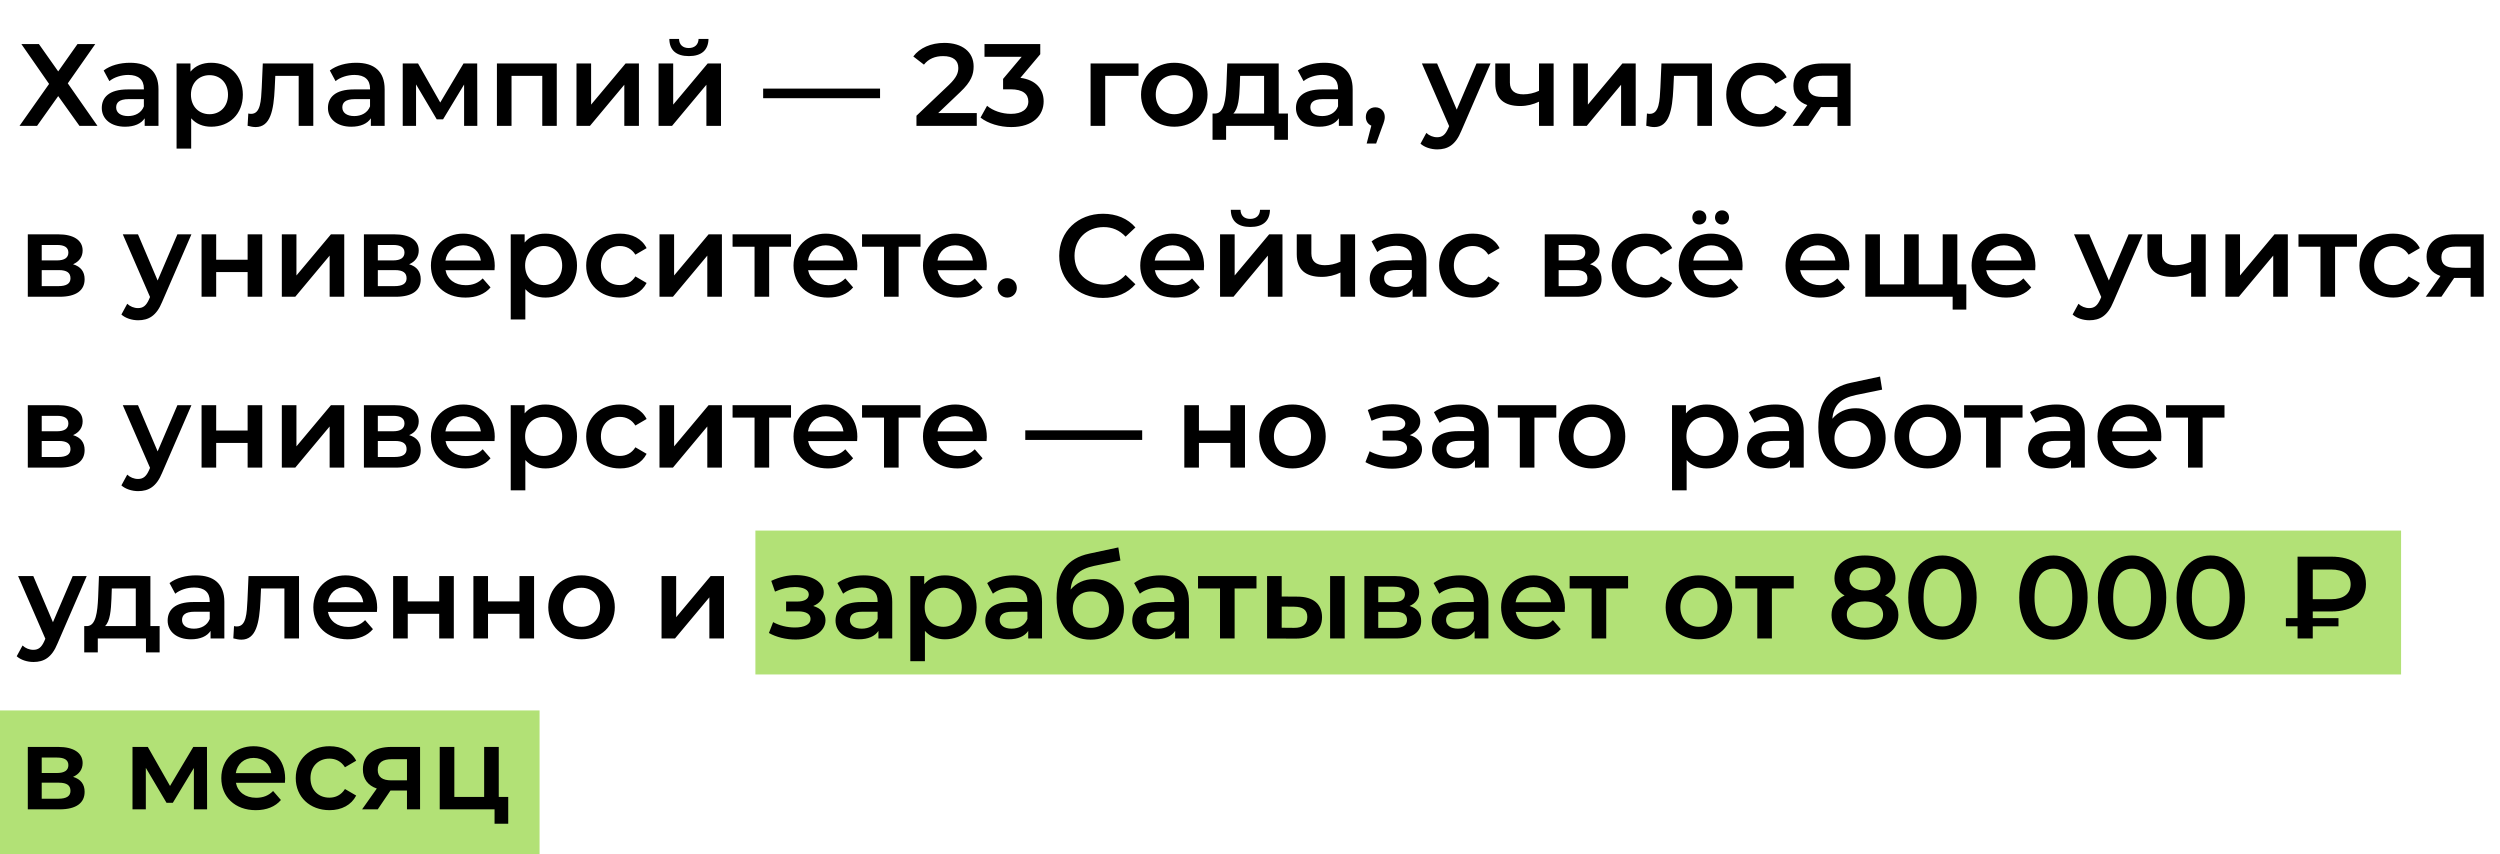<?xml version="1.0" encoding="UTF-8"?> <svg xmlns="http://www.w3.org/2000/svg" width="278" height="95" viewBox="0 0 278 95" fill="none"> <rect x="84" y="59" width="183" height="16" fill="#B2E176"></rect> <rect y="79" width="60" height="16" fill="#B2E176"></rect> <path d="M2.377 4.9L5.458 9.333L2.169 14H4.119L6.472 10.685L8.838 14H10.84L7.538 9.268L10.593 4.9H8.617L6.472 7.942L4.327 4.9H2.377ZM14.464 6.98C13.346 6.98 12.267 7.266 11.526 7.838L12.163 9.021C12.683 8.592 13.489 8.332 14.269 8.332C15.426 8.332 15.998 8.891 15.998 9.84V9.944H14.204C12.098 9.944 11.318 10.854 11.318 12.011C11.318 13.22 12.319 14.091 13.905 14.091C14.945 14.091 15.699 13.753 16.089 13.155V14H17.623V9.931C17.623 7.929 16.466 6.98 14.464 6.98ZM14.243 12.908C13.411 12.908 12.917 12.531 12.917 11.946C12.917 11.439 13.216 11.023 14.321 11.023H15.998V11.829C15.725 12.544 15.036 12.908 14.243 12.908ZM23.482 6.98C22.533 6.98 21.727 7.305 21.181 7.968V7.058H19.634V16.522H21.259V13.155C21.818 13.792 22.598 14.091 23.482 14.091C25.51 14.091 27.005 12.687 27.005 10.529C27.005 8.384 25.51 6.98 23.482 6.98ZM23.3 12.7C22.13 12.7 21.233 11.855 21.233 10.529C21.233 9.203 22.13 8.358 23.3 8.358C24.47 8.358 25.354 9.203 25.354 10.529C25.354 11.855 24.47 12.7 23.3 12.7ZM29.222 7.058L29.105 9.736C29.027 11.179 28.988 12.661 27.922 12.661C27.831 12.661 27.727 12.648 27.61 12.622L27.532 13.987C27.87 14.078 28.169 14.13 28.429 14.13C30.067 14.13 30.431 12.284 30.548 9.814L30.613 8.436H33.213V14H34.838V7.058H29.222ZM39.614 6.98C38.496 6.98 37.417 7.266 36.676 7.838L37.313 9.021C37.833 8.592 38.639 8.332 39.419 8.332C40.576 8.332 41.148 8.891 41.148 9.84V9.944H39.354C37.248 9.944 36.468 10.854 36.468 12.011C36.468 13.22 37.469 14.091 39.055 14.091C40.095 14.091 40.849 13.753 41.239 13.155V14H42.773V9.931C42.773 7.929 41.616 6.98 39.614 6.98ZM39.393 12.908C38.561 12.908 38.067 12.531 38.067 11.946C38.067 11.439 38.366 11.023 39.471 11.023H41.148V11.829C40.875 12.544 40.186 12.908 39.393 12.908ZM53.077 14L53.064 7.058H51.543L48.956 11.4L46.486 7.058H44.783V14H46.265V9.385L48.566 13.272H49.268L51.608 9.398V14H53.077ZM55.257 7.058V14H56.882V8.436H60.301V14H61.913V7.058H55.257ZM64.106 14H65.601L69.423 9.424V14H71.048V7.058H69.566L65.731 11.634V7.058H64.106V14ZM76.601 6.239C77.992 6.239 78.759 5.589 78.785 4.328H77.68C77.667 4.952 77.251 5.342 76.588 5.342C75.912 5.342 75.522 4.952 75.509 4.328H74.43C74.443 5.589 75.21 6.239 76.601 6.239ZM73.234 14H74.729L78.551 9.424V14H80.176V7.058H78.694L74.859 11.634V7.058H73.234V14ZM84.862 10.919H97.862V9.853H84.862V10.919ZM104.328 12.57L106.759 10.256C108.02 9.073 108.267 8.267 108.267 7.383C108.267 5.771 106.993 4.77 105.017 4.77C103.522 4.77 102.261 5.329 101.559 6.278L102.742 7.188C103.249 6.538 103.99 6.239 104.874 6.239C105.992 6.239 106.564 6.72 106.564 7.552C106.564 8.059 106.408 8.592 105.524 9.437L101.91 12.869V14H108.618V12.57H104.328ZM113.467 8.657L115.677 6.031V4.9H109.476V6.317H113.61L111.543 8.774V9.931H112.375C113.753 9.931 114.351 10.464 114.351 11.283C114.351 12.128 113.636 12.661 112.427 12.661C111.4 12.661 110.412 12.31 109.762 11.764L109.034 13.077C109.879 13.74 111.166 14.13 112.453 14.13C114.897 14.13 116.054 12.804 116.054 11.27C116.054 9.905 115.183 8.878 113.467 8.657ZM126.603 7.058H121.273V14H122.898V8.436H126.603V7.058ZM130.575 14.091C132.733 14.091 134.28 12.609 134.28 10.529C134.28 8.449 132.733 6.98 130.575 6.98C128.443 6.98 126.883 8.449 126.883 10.529C126.883 12.609 128.443 14.091 130.575 14.091ZM130.575 12.7C129.405 12.7 128.521 11.855 128.521 10.529C128.521 9.203 129.405 8.358 130.575 8.358C131.758 8.358 132.642 9.203 132.642 10.529C132.642 11.855 131.758 12.7 130.575 12.7ZM142.192 12.622V7.058H136.472L136.381 9.437C136.303 11.062 136.134 12.583 135.159 12.622H134.834V15.547H136.342V14H141.698V15.547H143.219V12.622H142.192ZM137.863 9.554L137.902 8.436H140.567V12.622H137.148C137.707 12.089 137.811 10.854 137.863 9.554ZM147.257 6.98C146.139 6.98 145.06 7.266 144.319 7.838L144.956 9.021C145.476 8.592 146.282 8.332 147.062 8.332C148.219 8.332 148.791 8.891 148.791 9.84V9.944H146.997C144.891 9.944 144.111 10.854 144.111 12.011C144.111 13.22 145.112 14.091 146.698 14.091C147.738 14.091 148.492 13.753 148.882 13.155V14H150.416V9.931C150.416 7.929 149.259 6.98 147.257 6.98ZM147.036 12.908C146.204 12.908 145.71 12.531 145.71 11.946C145.71 11.439 146.009 11.023 147.114 11.023H148.791V11.829C148.518 12.544 147.829 12.908 147.036 12.908ZM152.934 11.933C152.336 11.933 151.881 12.362 151.881 13.012C151.881 13.48 152.128 13.818 152.492 13.974L151.972 15.963H153.025L153.688 14.13C153.922 13.532 153.987 13.298 153.987 13.012C153.987 12.375 153.545 11.933 152.934 11.933ZM164.186 7.058L161.989 12.193L159.805 7.058H158.115L161.144 14.026L161.027 14.299C160.715 14.988 160.377 15.261 159.805 15.261C159.363 15.261 158.921 15.079 158.609 14.78L157.959 15.976C158.401 16.379 159.129 16.613 159.818 16.613C160.975 16.613 161.859 16.132 162.496 14.559L165.746 7.058H164.186ZM171.138 7.058V10.1C170.579 10.36 169.968 10.49 169.396 10.49C168.46 10.49 167.901 10.087 167.901 9.177V7.058H166.276V9.281C166.276 11.01 167.29 11.79 169.045 11.79C169.812 11.79 170.514 11.608 171.138 11.309V14H172.763V7.058H171.138ZM174.948 14H176.443L180.265 9.424V14H181.89V7.058H180.408L176.573 11.634V7.058H174.948V14ZM184.752 7.058L184.635 9.736C184.557 11.179 184.518 12.661 183.452 12.661C183.361 12.661 183.257 12.648 183.14 12.622L183.062 13.987C183.4 14.078 183.699 14.13 183.959 14.13C185.597 14.13 185.961 12.284 186.078 9.814L186.143 8.436H188.743V14H190.368V7.058H184.752ZM195.716 14.091C197.068 14.091 198.147 13.506 198.68 12.466L197.432 11.738C197.016 12.401 196.392 12.7 195.703 12.7C194.507 12.7 193.597 11.881 193.597 10.529C193.597 9.19 194.507 8.358 195.703 8.358C196.392 8.358 197.016 8.657 197.432 9.32L198.68 8.592C198.147 7.539 197.068 6.98 195.716 6.98C193.519 6.98 191.959 8.449 191.959 10.529C191.959 12.609 193.519 14.091 195.716 14.091ZM202.598 7.058C200.661 7.058 199.426 7.929 199.426 9.554C199.426 10.62 199.985 11.348 200.973 11.686L199.335 14H201.077L202.494 11.907H204.327V14H205.783V7.058H202.598ZM202.65 8.423H204.327V10.776H202.598C201.597 10.776 201.077 10.412 201.077 9.606C201.077 8.774 201.649 8.423 202.65 8.423ZM8.123 29.386C8.786 29.1 9.189 28.567 9.189 27.852C9.189 26.708 8.175 26.058 6.485 26.058H3.092V33H6.628C8.5 33 9.41 32.272 9.41 31.05C9.41 30.205 8.981 29.646 8.123 29.386ZM4.639 27.241H6.342C7.174 27.241 7.603 27.514 7.603 28.086C7.603 28.658 7.174 28.957 6.342 28.957H4.639V27.241ZM6.498 31.817H4.639V30.036H6.55C7.434 30.036 7.837 30.335 7.837 30.946C7.837 31.544 7.369 31.817 6.498 31.817ZM19.726 26.058L17.529 31.193L15.345 26.058H13.655L16.684 33.026L16.567 33.299C16.255 33.988 15.917 34.261 15.345 34.261C14.903 34.261 14.461 34.079 14.149 33.78L13.499 34.976C13.941 35.379 14.669 35.613 15.358 35.613C16.515 35.613 17.399 35.132 18.036 33.559L21.286 26.058H19.726ZM22.414 33H24.039V30.257H27.536V33H29.161V26.058H27.536V28.879H24.039V26.058H22.414V33ZM31.339 33H32.834L36.656 28.424V33H38.281V26.058H36.799L32.964 30.634V26.058H31.339V33ZM45.498 29.386C46.161 29.1 46.564 28.567 46.564 27.852C46.564 26.708 45.55 26.058 43.86 26.058H40.467V33H44.003C45.875 33 46.785 32.272 46.785 31.05C46.785 30.205 46.356 29.646 45.498 29.386ZM42.014 27.241H43.717C44.549 27.241 44.978 27.514 44.978 28.086C44.978 28.658 44.549 28.957 43.717 28.957H42.014V27.241ZM43.873 31.817H42.014V30.036H43.925C44.809 30.036 45.212 30.335 45.212 30.946C45.212 31.544 44.744 31.817 43.873 31.817ZM55.016 29.568C55.016 27.397 53.534 25.98 51.506 25.98C49.439 25.98 47.918 27.462 47.918 29.529C47.918 31.596 49.426 33.091 51.753 33.091C52.949 33.091 53.924 32.701 54.548 31.96L53.677 30.959C53.183 31.466 52.572 31.713 51.792 31.713C50.583 31.713 49.738 31.063 49.543 30.049H54.99C55.003 29.893 55.016 29.698 55.016 29.568ZM51.506 27.28C52.572 27.28 53.339 27.969 53.469 28.97H49.53C49.686 27.956 50.453 27.28 51.506 27.28ZM60.641 25.98C59.692 25.98 58.886 26.305 58.34 26.968V26.058H56.793V35.522H58.418V32.155C58.977 32.792 59.757 33.091 60.641 33.091C62.669 33.091 64.164 31.687 64.164 29.529C64.164 27.384 62.669 25.98 60.641 25.98ZM60.459 31.7C59.289 31.7 58.392 30.855 58.392 29.529C58.392 28.203 59.289 27.358 60.459 27.358C61.629 27.358 62.513 28.203 62.513 29.529C62.513 30.855 61.629 31.7 60.459 31.7ZM68.941 33.091C70.293 33.091 71.371 32.506 71.904 31.466L70.656 30.738C70.24 31.401 69.617 31.7 68.927 31.7C67.731 31.7 66.822 30.881 66.822 29.529C66.822 28.19 67.731 27.358 68.927 27.358C69.617 27.358 70.24 27.657 70.656 28.32L71.904 27.592C71.371 26.539 70.293 25.98 68.941 25.98C66.743 25.98 65.183 27.449 65.183 29.529C65.183 31.609 66.743 33.091 68.941 33.091ZM73.335 33H74.83L78.652 28.424V33H80.277V26.058H78.795L74.96 30.634V26.058H73.335V33ZM87.962 26.058H81.462V27.436H83.906V33H85.531V27.436H87.962V26.058ZM95.336 29.568C95.336 27.397 93.854 25.98 91.826 25.98C89.759 25.98 88.238 27.462 88.238 29.529C88.238 31.596 89.746 33.091 92.073 33.091C93.269 33.091 94.244 32.701 94.868 31.96L93.997 30.959C93.503 31.466 92.892 31.713 92.112 31.713C90.903 31.713 90.058 31.063 89.863 30.049H95.31C95.323 29.893 95.336 29.698 95.336 29.568ZM91.826 27.28C92.892 27.28 93.659 27.969 93.789 28.97H89.85C90.006 27.956 90.773 27.28 91.826 27.28ZM102.359 26.058H95.859V27.436H98.303V33H99.928V27.436H102.359V26.058ZM109.733 29.568C109.733 27.397 108.251 25.98 106.223 25.98C104.156 25.98 102.635 27.462 102.635 29.529C102.635 31.596 104.143 33.091 106.47 33.091C107.666 33.091 108.641 32.701 109.265 31.96L108.394 30.959C107.9 31.466 107.289 31.713 106.509 31.713C105.3 31.713 104.455 31.063 104.26 30.049H109.707C109.72 29.893 109.733 29.698 109.733 29.568ZM106.223 27.28C107.289 27.28 108.056 27.969 108.186 28.97H104.247C104.403 27.956 105.17 27.28 106.223 27.28ZM112.004 33.091C112.589 33.091 113.07 32.636 113.07 32.012C113.07 31.362 112.589 30.933 112.004 30.933C111.419 30.933 110.938 31.362 110.938 32.012C110.938 32.636 111.419 33.091 112.004 33.091ZM122.645 33.13C124.14 33.13 125.414 32.597 126.259 31.609L125.167 30.569C124.504 31.297 123.685 31.648 122.736 31.648C120.851 31.648 119.486 30.322 119.486 28.45C119.486 26.578 120.851 25.252 122.736 25.252C123.685 25.252 124.504 25.603 125.167 26.318L126.259 25.291C125.414 24.303 124.14 23.77 122.658 23.77C119.863 23.77 117.783 25.733 117.783 28.45C117.783 31.167 119.863 33.13 122.645 33.13ZM133.892 29.568C133.892 27.397 132.41 25.98 130.382 25.98C128.315 25.98 126.794 27.462 126.794 29.529C126.794 31.596 128.302 33.091 130.629 33.091C131.825 33.091 132.8 32.701 133.424 31.96L132.553 30.959C132.059 31.466 131.448 31.713 130.668 31.713C129.459 31.713 128.614 31.063 128.419 30.049H133.866C133.879 29.893 133.892 29.698 133.892 29.568ZM130.382 27.28C131.448 27.28 132.215 27.969 132.345 28.97H128.406C128.562 27.956 129.329 27.28 130.382 27.28ZM139.036 25.239C140.427 25.239 141.194 24.589 141.22 23.328H140.115C140.102 23.952 139.686 24.342 139.023 24.342C138.347 24.342 137.957 23.952 137.944 23.328H136.865C136.878 24.589 137.645 25.239 139.036 25.239ZM135.669 33H137.164L140.986 28.424V33H142.611V26.058H141.129L137.294 30.634V26.058H135.669V33ZM149.061 26.058V29.1C148.502 29.36 147.891 29.49 147.319 29.49C146.383 29.49 145.824 29.087 145.824 28.177V26.058H144.199V28.281C144.199 30.01 145.213 30.79 146.968 30.79C147.735 30.79 148.437 30.608 149.061 30.309V33H150.686V26.058H149.061ZM155.458 25.98C154.34 25.98 153.261 26.266 152.52 26.838L153.157 28.021C153.677 27.592 154.483 27.332 155.263 27.332C156.42 27.332 156.992 27.891 156.992 28.84V28.944H155.198C153.092 28.944 152.312 29.854 152.312 31.011C152.312 32.22 153.313 33.091 154.899 33.091C155.939 33.091 156.693 32.753 157.083 32.155V33H158.617V28.931C158.617 26.929 157.46 25.98 155.458 25.98ZM155.237 31.908C154.405 31.908 153.911 31.531 153.911 30.946C153.911 30.439 154.21 30.023 155.315 30.023H156.992V30.829C156.719 31.544 156.03 31.908 155.237 31.908ZM163.787 33.091C165.139 33.091 166.218 32.506 166.751 31.466L165.503 30.738C165.087 31.401 164.463 31.7 163.774 31.7C162.578 31.7 161.668 30.881 161.668 29.529C161.668 28.19 162.578 27.358 163.774 27.358C164.463 27.358 165.087 27.657 165.503 28.32L166.751 27.592C166.218 26.539 165.139 25.98 163.787 25.98C161.59 25.98 160.03 27.449 160.03 29.529C160.03 31.609 161.59 33.091 163.787 33.091ZM176.806 29.386C177.469 29.1 177.872 28.567 177.872 27.852C177.872 26.708 176.858 26.058 175.168 26.058H171.775V33H175.311C177.183 33 178.093 32.272 178.093 31.05C178.093 30.205 177.664 29.646 176.806 29.386ZM173.322 27.241H175.025C175.857 27.241 176.286 27.514 176.286 28.086C176.286 28.658 175.857 28.957 175.025 28.957H173.322V27.241ZM175.181 31.817H173.322V30.036H175.233C176.117 30.036 176.52 30.335 176.52 30.946C176.52 31.544 176.052 31.817 175.181 31.817ZM182.982 33.091C184.334 33.091 185.413 32.506 185.946 31.466L184.698 30.738C184.282 31.401 183.658 31.7 182.969 31.7C181.773 31.7 180.863 30.881 180.863 29.529C180.863 28.19 181.773 27.358 182.969 27.358C183.658 27.358 184.282 27.657 184.698 28.32L185.946 27.592C185.413 26.539 184.334 25.98 182.982 25.98C180.785 25.98 179.225 27.449 179.225 29.529C179.225 31.609 180.785 33.091 182.982 33.091ZM188.966 24.966C189.408 24.966 189.746 24.641 189.746 24.186C189.746 23.718 189.408 23.393 188.966 23.393C188.524 23.393 188.186 23.718 188.186 24.186C188.186 24.641 188.524 24.966 188.966 24.966ZM191.488 24.966C191.93 24.966 192.268 24.641 192.268 24.186C192.268 23.718 191.93 23.393 191.488 23.393C191.046 23.393 190.708 23.718 190.708 24.186C190.708 24.641 191.046 24.966 191.488 24.966ZM193.776 29.568C193.776 27.397 192.294 25.98 190.266 25.98C188.199 25.98 186.678 27.462 186.678 29.529C186.678 31.596 188.186 33.091 190.513 33.091C191.709 33.091 192.684 32.701 193.308 31.96L192.437 30.959C191.943 31.466 191.332 31.713 190.552 31.713C189.343 31.713 188.498 31.063 188.303 30.049H193.75C193.763 29.893 193.776 29.698 193.776 29.568ZM190.266 27.28C191.332 27.28 192.099 27.969 192.229 28.97H188.29C188.446 27.956 189.213 27.28 190.266 27.28ZM205.646 29.568C205.646 27.397 204.164 25.98 202.136 25.98C200.069 25.98 198.548 27.462 198.548 29.529C198.548 31.596 200.056 33.091 202.383 33.091C203.579 33.091 204.554 32.701 205.178 31.96L204.307 30.959C203.813 31.466 203.202 31.713 202.422 31.713C201.213 31.713 200.368 31.063 200.173 30.049H205.62C205.633 29.893 205.646 29.698 205.646 29.568ZM202.136 27.28C203.202 27.28 203.969 27.969 204.099 28.97H200.16C200.316 27.956 201.083 27.28 202.136 27.28ZM217.654 31.622V26.058H216.029V31.622H213.364V26.058H211.739V31.622H209.048V26.058H207.423V33H217.134V34.43H218.655V31.622H217.654ZM226.339 29.568C226.339 27.397 224.857 25.98 222.829 25.98C220.762 25.98 219.241 27.462 219.241 29.529C219.241 31.596 220.749 33.091 223.076 33.091C224.272 33.091 225.247 32.701 225.871 31.96L225 30.959C224.506 31.466 223.895 31.713 223.115 31.713C221.906 31.713 221.061 31.063 220.866 30.049H226.313C226.326 29.893 226.339 29.698 226.339 29.568ZM222.829 27.28C223.895 27.28 224.662 27.969 224.792 28.97H220.853C221.009 27.956 221.776 27.28 222.829 27.28ZM236.701 26.058L234.504 31.193L232.32 26.058H230.63L233.659 33.026L233.542 33.299C233.23 33.988 232.892 34.261 232.32 34.261C231.878 34.261 231.436 34.079 231.124 33.78L230.474 34.976C230.916 35.379 231.644 35.613 232.333 35.613C233.49 35.613 234.374 35.132 235.011 33.559L238.261 26.058H236.701ZM243.654 26.058V29.1C243.095 29.36 242.484 29.49 241.912 29.49C240.976 29.49 240.417 29.087 240.417 28.177V26.058H238.792V28.281C238.792 30.01 239.806 30.79 241.561 30.79C242.328 30.79 243.03 30.608 243.654 30.309V33H245.279V26.058H243.654ZM247.464 33H248.959L252.781 28.424V33H254.406V26.058H252.924L249.089 30.634V26.058H247.464V33ZM262.091 26.058L255.591 26.058V27.436L258.035 27.436V33H259.66V27.436H262.091V26.058ZM266.124 33.091C267.476 33.091 268.555 32.506 269.088 31.466L267.84 30.738C267.424 31.401 266.8 31.7 266.111 31.7C264.915 31.7 264.005 30.881 264.005 29.529C264.005 28.19 264.915 27.358 266.111 27.358C266.8 27.358 267.424 27.657 267.84 28.32L269.088 27.592C268.555 26.539 267.476 25.98 266.124 25.98C263.927 25.98 262.367 27.449 262.367 29.529C262.367 31.609 263.927 33.091 266.124 33.091ZM273.006 26.058C271.069 26.058 269.834 26.929 269.834 28.554C269.834 29.62 270.393 30.348 271.381 30.686L269.743 33H271.485L272.902 30.907H274.735V33H276.191V26.058H273.006ZM273.058 27.423H274.735V29.776H273.006C272.005 29.776 271.485 29.412 271.485 28.606C271.485 27.774 272.057 27.423 273.058 27.423ZM8.123 48.386C8.786 48.1 9.189 47.567 9.189 46.852C9.189 45.708 8.175 45.058 6.485 45.058H3.092L3.092 52H6.628C8.5 52 9.41 51.272 9.41 50.05C9.41 49.205 8.981 48.646 8.123 48.386ZM4.639 46.241H6.342C7.174 46.241 7.603 46.514 7.603 47.086C7.603 47.658 7.174 47.957 6.342 47.957H4.639V46.241ZM6.498 50.817H4.639V49.036H6.55C7.434 49.036 7.837 49.335 7.837 49.946C7.837 50.544 7.369 50.817 6.498 50.817ZM19.726 45.058L17.529 50.193L15.345 45.058H13.655L16.684 52.026L16.567 52.299C16.255 52.988 15.917 53.261 15.345 53.261C14.903 53.261 14.461 53.079 14.149 52.78L13.499 53.976C13.941 54.379 14.669 54.613 15.358 54.613C16.515 54.613 17.399 54.132 18.036 52.559L21.286 45.058H19.726ZM22.414 52H24.039V49.257H27.536V52H29.161V45.058H27.536V47.879H24.039V45.058H22.414V52ZM31.339 52H32.834L36.656 47.424V52H38.281V45.058H36.799L32.964 49.634V45.058H31.339V52ZM45.498 48.386C46.161 48.1 46.564 47.567 46.564 46.852C46.564 45.708 45.55 45.058 43.86 45.058H40.467V52H44.003C45.875 52 46.785 51.272 46.785 50.05C46.785 49.205 46.356 48.646 45.498 48.386ZM42.014 46.241H43.717C44.549 46.241 44.978 46.514 44.978 47.086C44.978 47.658 44.549 47.957 43.717 47.957H42.014V46.241ZM43.873 50.817H42.014V49.036H43.925C44.809 49.036 45.212 49.335 45.212 49.946C45.212 50.544 44.744 50.817 43.873 50.817ZM55.016 48.568C55.016 46.397 53.534 44.98 51.506 44.98C49.439 44.98 47.918 46.462 47.918 48.529C47.918 50.596 49.426 52.091 51.753 52.091C52.949 52.091 53.924 51.701 54.548 50.96L53.677 49.959C53.183 50.466 52.572 50.713 51.792 50.713C50.583 50.713 49.738 50.063 49.543 49.049H54.99C55.003 48.893 55.016 48.698 55.016 48.568ZM51.506 46.28C52.572 46.28 53.339 46.969 53.469 47.97H49.53C49.686 46.956 50.453 46.28 51.506 46.28ZM60.641 44.98C59.692 44.98 58.886 45.305 58.34 45.968V45.058H56.793V54.522H58.418V51.155C58.977 51.792 59.757 52.091 60.641 52.091C62.669 52.091 64.164 50.687 64.164 48.529C64.164 46.384 62.669 44.98 60.641 44.98ZM60.459 50.7C59.289 50.7 58.392 49.855 58.392 48.529C58.392 47.203 59.289 46.358 60.459 46.358C61.629 46.358 62.513 47.203 62.513 48.529C62.513 49.855 61.629 50.7 60.459 50.7ZM68.941 52.091C70.293 52.091 71.371 51.506 71.904 50.466L70.656 49.738C70.24 50.401 69.617 50.7 68.927 50.7C67.731 50.7 66.822 49.881 66.822 48.529C66.822 47.19 67.731 46.358 68.927 46.358C69.617 46.358 70.24 46.657 70.656 47.32L71.904 46.592C71.371 45.539 70.293 44.98 68.941 44.98C66.743 44.98 65.183 46.449 65.183 48.529C65.183 50.609 66.743 52.091 68.941 52.091ZM73.335 52H74.83L78.652 47.424V52H80.277V45.058H78.795L74.96 49.634V45.058H73.335V52ZM87.962 45.058H81.462V46.436H83.906V52H85.531V46.436H87.962V45.058ZM95.336 48.568C95.336 46.397 93.854 44.98 91.826 44.98C89.759 44.98 88.238 46.462 88.238 48.529C88.238 50.596 89.746 52.091 92.073 52.091C93.269 52.091 94.244 51.701 94.868 50.96L93.997 49.959C93.503 50.466 92.892 50.713 92.112 50.713C90.903 50.713 90.058 50.063 89.863 49.049H95.31C95.323 48.893 95.336 48.698 95.336 48.568ZM91.826 46.28C92.892 46.28 93.659 46.969 93.789 47.97H89.85C90.006 46.956 90.773 46.28 91.826 46.28ZM102.359 45.058H95.859V46.436H98.303V52H99.928V46.436H102.359V45.058ZM109.733 48.568C109.733 46.397 108.251 44.98 106.223 44.98C104.156 44.98 102.635 46.462 102.635 48.529C102.635 50.596 104.143 52.091 106.47 52.091C107.666 52.091 108.641 51.701 109.265 50.96L108.394 49.959C107.9 50.466 107.289 50.713 106.509 50.713C105.3 50.713 104.455 50.063 104.26 49.049H109.707C109.72 48.893 109.733 48.698 109.733 48.568ZM106.223 46.28C107.289 46.28 108.056 46.969 108.186 47.97H104.247C104.403 46.956 105.17 46.28 106.223 46.28ZM114.011 48.919H127.011V47.853H114.011V48.919ZM131.696 52H133.321V49.257H136.818V52H138.443V45.058H136.818V47.879H133.321V45.058H131.696V52ZM143.714 52.091C145.872 52.091 147.419 50.609 147.419 48.529C147.419 46.449 145.872 44.98 143.714 44.98C141.582 44.98 140.022 46.449 140.022 48.529C140.022 50.609 141.582 52.091 143.714 52.091ZM143.714 50.7C142.544 50.7 141.66 49.855 141.66 48.529C141.66 47.203 142.544 46.358 143.714 46.358C144.897 46.358 145.781 47.203 145.781 48.529C145.781 49.855 144.897 50.7 143.714 50.7ZM156.764 48.386C157.479 48.1 157.934 47.541 157.934 46.865C157.934 45.721 156.634 44.954 154.853 44.954C153.943 44.954 153.046 45.149 152.097 45.591L152.513 46.787C153.28 46.449 154.008 46.28 154.71 46.28C155.685 46.28 156.27 46.592 156.27 47.099C156.27 47.606 155.789 47.892 154.97 47.892H153.748V48.984H155.1C155.971 48.984 156.465 49.283 156.465 49.829C156.465 50.427 155.802 50.778 154.723 50.778C153.865 50.778 152.981 50.557 152.305 50.18L151.837 51.389C152.669 51.857 153.735 52.117 154.801 52.117C156.738 52.117 158.129 51.246 158.129 49.959C158.129 49.192 157.622 48.633 156.764 48.386ZM162.39 44.98C161.272 44.98 160.193 45.266 159.452 45.838L160.089 47.021C160.609 46.592 161.415 46.332 162.195 46.332C163.352 46.332 163.924 46.891 163.924 47.84V47.944H162.13C160.024 47.944 159.244 48.854 159.244 50.011C159.244 51.22 160.245 52.091 161.831 52.091C162.871 52.091 163.625 51.753 164.015 51.155V52H165.549V47.931C165.549 45.929 164.392 44.98 162.39 44.98ZM162.169 50.908C161.337 50.908 160.843 50.531 160.843 49.946C160.843 49.439 161.142 49.023 162.247 49.023H163.924V49.829C163.651 50.544 162.962 50.908 162.169 50.908ZM173.059 45.058H166.559V46.436H169.003V52H170.628V46.436H173.059V45.058ZM177.027 52.091C179.185 52.091 180.732 50.609 180.732 48.529C180.732 46.449 179.185 44.98 177.027 44.98C174.895 44.98 173.335 46.449 173.335 48.529C173.335 50.609 174.895 52.091 177.027 52.091ZM177.027 50.7C175.857 50.7 174.973 49.855 174.973 48.529C174.973 47.203 175.857 46.358 177.027 46.358C178.21 46.358 179.094 47.203 179.094 48.529C179.094 49.855 178.21 50.7 177.027 50.7ZM189.778 44.98C188.829 44.98 188.023 45.305 187.477 45.968V45.058H185.93V54.522H187.555V51.155C188.114 51.792 188.894 52.091 189.778 52.091C191.806 52.091 193.301 50.687 193.301 48.529C193.301 46.384 191.806 44.98 189.778 44.98ZM189.596 50.7C188.426 50.7 187.529 49.855 187.529 48.529C187.529 47.203 188.426 46.358 189.596 46.358C190.766 46.358 191.65 47.203 191.65 48.529C191.65 49.855 190.766 50.7 189.596 50.7ZM197.416 44.98C196.298 44.98 195.219 45.266 194.478 45.838L195.115 47.021C195.635 46.592 196.441 46.332 197.221 46.332C198.378 46.332 198.95 46.891 198.95 47.84V47.944H197.156C195.05 47.944 194.27 48.854 194.27 50.011C194.27 51.22 195.271 52.091 196.857 52.091C197.897 52.091 198.651 51.753 199.041 51.155V52H200.575V47.931C200.575 45.929 199.418 44.98 197.416 44.98ZM197.195 50.908C196.363 50.908 195.869 50.531 195.869 49.946C195.869 49.439 196.168 49.023 197.273 49.023H198.95V49.829C198.677 50.544 197.988 50.908 197.195 50.908ZM206.343 45.396C205.277 45.396 204.367 45.825 203.756 46.566C203.899 45.058 204.692 44.278 206.369 43.927L209.294 43.329L209.06 41.873L205.836 42.562C203.366 43.082 202.196 44.707 202.196 47.489C202.196 50.518 203.6 52.13 205.979 52.13C208.163 52.13 209.684 50.765 209.684 48.724C209.684 46.761 208.332 45.396 206.343 45.396ZM206.018 50.817C204.822 50.817 203.99 49.972 203.99 48.763C203.99 47.554 204.809 46.774 206.018 46.774C207.214 46.774 208.02 47.554 208.02 48.763C208.02 49.959 207.214 50.817 206.018 50.817ZM214.351 52.091C216.509 52.091 218.056 50.609 218.056 48.529C218.056 46.449 216.509 44.98 214.351 44.98C212.219 44.98 210.659 46.449 210.659 48.529C210.659 50.609 212.219 52.091 214.351 52.091ZM214.351 50.7C213.181 50.7 212.297 49.855 212.297 48.529C212.297 47.203 213.181 46.358 214.351 46.358C215.534 46.358 216.418 47.203 216.418 48.529C216.418 49.855 215.534 50.7 214.351 50.7ZM224.906 45.058H218.406V46.436H220.85V52H222.475V46.436H224.906V45.058ZM228.672 44.98C227.554 44.98 226.475 45.266 225.734 45.838L226.371 47.021C226.891 46.592 227.697 46.332 228.477 46.332C229.634 46.332 230.206 46.891 230.206 47.84V47.944H228.412C226.306 47.944 225.526 48.854 225.526 50.011C225.526 51.22 226.527 52.091 228.113 52.091C229.153 52.091 229.907 51.753 230.297 51.155V52H231.831V47.931C231.831 45.929 230.674 44.98 228.672 44.98ZM228.451 50.908C227.619 50.908 227.125 50.531 227.125 49.946C227.125 49.439 227.424 49.023 228.529 49.023H230.206V49.829C229.933 50.544 229.244 50.908 228.451 50.908ZM240.342 48.568C240.342 46.397 238.86 44.98 236.832 44.98C234.765 44.98 233.244 46.462 233.244 48.529C233.244 50.596 234.752 52.091 237.079 52.091C238.275 52.091 239.25 51.701 239.874 50.96L239.003 49.959C238.509 50.466 237.898 50.713 237.118 50.713C235.909 50.713 235.064 50.063 234.869 49.049H240.316C240.329 48.893 240.342 48.698 240.342 48.568ZM236.832 46.28C237.898 46.28 238.665 46.969 238.795 47.97H234.856C235.012 46.956 235.779 46.28 236.832 46.28ZM247.364 45.058H240.864V46.436H243.308V52H244.933V46.436H247.364V45.058ZM8.084 64.058L5.887 69.193L3.703 64.058H2.013L5.042 71.026L4.925 71.299C4.613 71.988 4.275 72.261 3.703 72.261C3.261 72.261 2.819 72.079 2.507 71.78L1.857 72.976C2.299 73.379 3.027 73.613 3.716 73.613C4.873 73.613 5.757 73.132 6.394 71.559L9.644 64.058H8.084ZM16.724 69.622V64.058H11.004L10.913 66.437C10.835 68.062 10.666 69.583 9.691 69.622H9.366V72.547H10.874V71H16.23V72.547H17.751V69.622H16.724ZM12.395 66.554L12.434 65.436H15.099V69.622H11.68C12.239 69.089 12.343 67.854 12.395 66.554ZM21.789 63.98C20.671 63.98 19.592 64.266 18.851 64.838L19.488 66.021C20.008 65.592 20.814 65.332 21.594 65.332C22.751 65.332 23.323 65.891 23.323 66.84V66.944H21.529C19.423 66.944 18.643 67.854 18.643 69.011C18.643 70.22 19.644 71.091 21.23 71.091C22.27 71.091 23.024 70.753 23.414 70.155V71H24.948V66.931C24.948 64.929 23.791 63.98 21.789 63.98ZM21.568 69.908C20.736 69.908 20.242 69.531 20.242 68.946C20.242 68.439 20.541 68.023 21.646 68.023H23.323V68.829C23.05 69.544 22.361 69.908 21.568 69.908ZM27.635 64.058L27.518 66.736C27.44 68.179 27.401 69.661 26.335 69.661C26.244 69.661 26.14 69.648 26.023 69.622L25.945 70.987C26.283 71.078 26.582 71.13 26.842 71.13C28.48 71.13 28.844 69.284 28.961 66.814L29.026 65.436H31.626V71H33.251V64.058H27.635ZM41.94 67.568C41.94 65.397 40.458 63.98 38.43 63.98C36.363 63.98 34.842 65.462 34.842 67.529C34.842 69.596 36.35 71.091 38.677 71.091C39.873 71.091 40.848 70.701 41.472 69.96L40.601 68.959C40.107 69.466 39.496 69.713 38.716 69.713C37.507 69.713 36.662 69.063 36.467 68.049H41.914C41.927 67.893 41.94 67.698 41.94 67.568ZM38.43 65.28C39.496 65.28 40.263 65.969 40.393 66.97H36.454C36.61 65.956 37.377 65.28 38.43 65.28ZM43.717 71H45.342V68.257H48.839V71H50.464V64.058H48.839V66.879H45.342V64.058H43.717V71ZM52.642 71H54.267V68.257H57.764V71H59.389V64.058H57.764V66.879H54.267V64.058H52.642V71ZM64.661 71.091C66.819 71.091 68.366 69.609 68.366 67.529C68.366 65.449 66.819 63.98 64.661 63.98C62.529 63.98 60.969 65.449 60.969 67.529C60.969 69.609 62.529 71.091 64.661 71.091ZM64.661 69.7C63.491 69.7 62.607 68.855 62.607 67.529C62.607 66.203 63.491 65.358 64.661 65.358C65.844 65.358 66.728 66.203 66.728 67.529C66.728 68.855 65.844 69.7 64.661 69.7ZM73.564 71H75.059L78.881 66.424V71H80.506V64.058H79.024L75.189 68.634V64.058H73.564V71ZM90.431 67.386C91.146 67.1 91.601 66.541 91.601 65.865C91.601 64.721 90.301 63.954 88.52 63.954C87.61 63.954 86.713 64.149 85.764 64.591L86.18 65.787C86.947 65.449 87.675 65.28 88.377 65.28C89.352 65.28 89.937 65.592 89.937 66.099C89.937 66.606 89.456 66.892 88.637 66.892H87.415V67.984H88.767C89.638 67.984 90.132 68.283 90.132 68.829C90.132 69.427 89.469 69.778 88.39 69.778C87.532 69.778 86.648 69.557 85.972 69.18L85.504 70.389C86.336 70.857 87.402 71.117 88.468 71.117C90.405 71.117 91.796 70.246 91.796 68.959C91.796 68.192 91.289 67.633 90.431 67.386ZM96.057 63.98C94.939 63.98 93.86 64.266 93.119 64.838L93.756 66.021C94.276 65.592 95.082 65.332 95.862 65.332C97.019 65.332 97.591 65.891 97.591 66.84V66.944H95.797C93.691 66.944 92.911 67.854 92.911 69.011C92.911 70.22 93.912 71.091 95.498 71.091C96.538 71.091 97.292 70.753 97.682 70.155V71H99.216V66.931C99.216 64.929 98.059 63.98 96.057 63.98ZM95.836 69.908C95.004 69.908 94.51 69.531 94.51 68.946C94.51 68.439 94.809 68.023 95.914 68.023H97.591V68.829C97.318 69.544 96.629 69.908 95.836 69.908ZM105.075 63.98C104.126 63.98 103.32 64.305 102.774 64.968V64.058H101.227V73.522H102.852V70.155C103.411 70.792 104.191 71.091 105.075 71.091C107.103 71.091 108.598 69.687 108.598 67.529C108.598 65.384 107.103 63.98 105.075 63.98ZM104.893 69.7C103.723 69.7 102.826 68.855 102.826 67.529C102.826 66.203 103.723 65.358 104.893 65.358C106.063 65.358 106.947 66.203 106.947 67.529C106.947 68.855 106.063 69.7 104.893 69.7ZM112.713 63.98C111.595 63.98 110.516 64.266 109.775 64.838L110.412 66.021C110.932 65.592 111.738 65.332 112.518 65.332C113.675 65.332 114.247 65.891 114.247 66.84V66.944H112.453C110.347 66.944 109.567 67.854 109.567 69.011C109.567 70.22 110.568 71.091 112.154 71.091C113.194 71.091 113.948 70.753 114.338 70.155V71H115.872V66.931C115.872 64.929 114.715 63.98 112.713 63.98ZM112.492 69.908C111.66 69.908 111.166 69.531 111.166 68.946C111.166 68.439 111.465 68.023 112.57 68.023H114.247V68.829C113.974 69.544 113.285 69.908 112.492 69.908ZM121.64 64.396C120.574 64.396 119.664 64.825 119.053 65.566C119.196 64.058 119.989 63.278 121.666 62.927L124.591 62.329L124.357 60.873L121.133 61.562C118.663 62.082 117.493 63.707 117.493 66.489C117.493 69.518 118.897 71.13 121.276 71.13C123.46 71.13 124.981 69.765 124.981 67.724C124.981 65.761 123.629 64.396 121.64 64.396ZM121.315 69.817C120.119 69.817 119.287 68.972 119.287 67.763C119.287 66.554 120.106 65.774 121.315 65.774C122.511 65.774 123.317 66.554 123.317 67.763C123.317 68.959 122.511 69.817 121.315 69.817ZM129.052 63.98C127.934 63.98 126.855 64.266 126.114 64.838L126.751 66.021C127.271 65.592 128.077 65.332 128.857 65.332C130.014 65.332 130.586 65.891 130.586 66.84V66.944H128.792C126.686 66.944 125.906 67.854 125.906 69.011C125.906 70.22 126.907 71.091 128.493 71.091C129.533 71.091 130.287 70.753 130.677 70.155V71H132.211V66.931C132.211 64.929 131.054 63.98 129.052 63.98ZM128.831 69.908C127.999 69.908 127.505 69.531 127.505 68.946C127.505 68.439 127.804 68.023 128.909 68.023H130.586V68.829C130.313 69.544 129.624 69.908 128.831 69.908ZM139.721 64.058H133.221V65.436H135.665V71H137.29V65.436H139.721V64.058ZM144.28 66.346L142.525 66.333V64.058H140.9V71L144.046 71.013C145.944 71.026 147.01 70.155 147.01 68.634C147.01 67.191 146.061 66.346 144.28 66.346ZM147.907 71H149.532V64.058H147.907V71ZM143.903 69.817L142.525 69.804V67.451L143.903 67.464C144.865 67.477 145.372 67.815 145.372 68.608C145.372 69.414 144.852 69.83 143.903 69.817ZM156.747 67.386C157.41 67.1 157.813 66.567 157.813 65.852C157.813 64.708 156.799 64.058 155.109 64.058H151.716V71H155.252C157.124 71 158.034 70.272 158.034 69.05C158.034 68.205 157.605 67.646 156.747 67.386ZM153.263 65.241H154.966C155.798 65.241 156.227 65.514 156.227 66.086C156.227 66.658 155.798 66.957 154.966 66.957H153.263V65.241ZM155.122 69.817H153.263V68.036H155.174C156.058 68.036 156.461 68.335 156.461 68.946C156.461 69.544 155.993 69.817 155.122 69.817ZM162.352 63.98C161.234 63.98 160.155 64.266 159.414 64.838L160.051 66.021C160.571 65.592 161.377 65.332 162.157 65.332C163.314 65.332 163.886 65.891 163.886 66.84V66.944H162.092C159.986 66.944 159.206 67.854 159.206 69.011C159.206 70.22 160.207 71.091 161.793 71.091C162.833 71.091 163.587 70.753 163.977 70.155V71H165.511V66.931C165.511 64.929 164.354 63.98 162.352 63.98ZM162.131 69.908C161.299 69.908 160.805 69.531 160.805 68.946C160.805 68.439 161.104 68.023 162.209 68.023H163.886V68.829C163.613 69.544 162.924 69.908 162.131 69.908ZM174.022 67.568C174.022 65.397 172.54 63.98 170.512 63.98C168.445 63.98 166.924 65.462 166.924 67.529C166.924 69.596 168.432 71.091 170.759 71.091C171.955 71.091 172.93 70.701 173.554 69.96L172.683 68.959C172.189 69.466 171.578 69.713 170.798 69.713C169.589 69.713 168.744 69.063 168.549 68.049H173.996C174.009 67.893 174.022 67.698 174.022 67.568ZM170.512 65.28C171.578 65.28 172.345 65.969 172.475 66.97H168.536C168.692 65.956 169.459 65.28 170.512 65.28ZM181.044 64.058H174.544V65.436H176.988V71H178.613V65.436H181.044V64.058ZM188.91 71.091C191.068 71.091 192.615 69.609 192.615 67.529C192.615 65.449 191.068 63.98 188.91 63.98C186.778 63.98 185.218 65.449 185.218 67.529C185.218 69.609 186.778 71.091 188.91 71.091ZM188.91 69.7C187.74 69.7 186.856 68.855 186.856 67.529C186.856 66.203 187.74 65.358 188.91 65.358C190.093 65.358 190.977 66.203 190.977 67.529C190.977 68.855 190.093 69.7 188.91 69.7ZM199.465 64.058H192.965V65.436H195.409V71H197.034V65.436H199.465V64.058ZM209.619 66.216C210.36 65.813 210.776 65.163 210.776 64.305C210.776 62.745 209.398 61.77 207.37 61.77C205.355 61.77 203.99 62.745 203.99 64.305C203.99 65.163 204.393 65.813 205.121 66.216C204.185 66.645 203.665 67.386 203.665 68.387C203.665 70.077 205.108 71.13 207.37 71.13C209.632 71.13 211.101 70.077 211.101 68.387C211.101 67.386 210.568 66.645 209.619 66.216ZM207.37 63.096C208.41 63.096 209.112 63.564 209.112 64.383C209.112 65.163 208.449 65.657 207.37 65.657C206.304 65.657 205.654 65.163 205.654 64.383C205.654 63.564 206.33 63.096 207.37 63.096ZM207.37 69.804C206.122 69.804 205.368 69.258 205.368 68.335C205.368 67.438 206.122 66.879 207.37 66.879C208.618 66.879 209.398 67.438 209.398 68.335C209.398 69.258 208.618 69.804 207.37 69.804ZM215.993 71.13C218.164 71.13 219.802 69.44 219.802 66.45C219.802 63.46 218.164 61.77 215.993 61.77C213.835 61.77 212.197 63.46 212.197 66.45C212.197 69.44 213.835 71.13 215.993 71.13ZM215.993 69.661C214.758 69.661 213.9 68.647 213.9 66.45C213.9 64.253 214.758 63.239 215.993 63.239C217.241 63.239 218.099 64.253 218.099 66.45C218.099 68.647 217.241 69.661 215.993 69.661ZM228.333 71.13C230.504 71.13 232.142 69.44 232.142 66.45C232.142 63.46 230.504 61.77 228.333 61.77C226.175 61.77 224.537 63.46 224.537 66.45C224.537 69.44 226.175 71.13 228.333 71.13ZM228.333 69.661C227.098 69.661 226.24 68.647 226.24 66.45C226.24 64.253 227.098 63.239 228.333 63.239C229.581 63.239 230.439 64.253 230.439 66.45C230.439 68.647 229.581 69.661 228.333 69.661ZM237.08 71.13C239.251 71.13 240.889 69.44 240.889 66.45C240.889 63.46 239.251 61.77 237.08 61.77C234.922 61.77 233.284 63.46 233.284 66.45C233.284 69.44 234.922 71.13 237.08 71.13ZM237.08 69.661C235.845 69.661 234.987 68.647 234.987 66.45C234.987 64.253 235.845 63.239 237.08 63.239C238.328 63.239 239.186 64.253 239.186 66.45C239.186 68.647 238.328 69.661 237.08 69.661ZM245.827 71.13C247.998 71.13 249.636 69.44 249.636 66.45C249.636 63.46 247.998 61.77 245.827 61.77C243.669 61.77 242.031 63.46 242.031 66.45C242.031 69.44 243.669 71.13 245.827 71.13ZM245.827 69.661C244.592 69.661 243.734 68.647 243.734 66.45C243.734 64.253 244.592 63.239 245.827 63.239C247.075 63.239 247.933 64.253 247.933 66.45C247.933 68.647 247.075 69.661 245.827 69.661ZM259.233 67.997C261.625 67.997 263.094 66.957 263.094 64.955C263.094 62.94 261.625 61.9 259.233 61.9H255.489V68.738H254.189V69.648H255.489V71H257.179V69.648H260.039V68.738H257.179V67.997H259.233ZM261.391 64.968C261.391 66.021 260.611 66.632 259.22 66.632H257.179V63.33H259.22C260.611 63.33 261.391 63.902 261.391 64.968ZM8.123 86.386C8.786 86.1 9.189 85.567 9.189 84.852C9.189 83.708 8.175 83.058 6.485 83.058H3.092V90H6.628C8.5 90 9.41 89.272 9.41 88.05C9.41 87.205 8.981 86.646 8.123 86.386ZM4.639 84.241H6.342C7.174 84.241 7.603 84.514 7.603 85.086C7.603 85.658 7.174 85.957 6.342 85.957H4.639V84.241ZM6.498 88.817H4.639V87.036H6.55C7.434 87.036 7.837 87.335 7.837 87.946C7.837 88.544 7.369 88.817 6.498 88.817ZM23.028 90L23.015 83.058H21.494L18.907 87.4L16.437 83.058H14.734V90H16.216V85.385L18.517 89.272H19.219L21.559 85.398V90H23.028ZM31.707 86.568C31.707 84.397 30.225 82.98 28.197 82.98C26.13 82.98 24.609 84.462 24.609 86.529C24.609 88.596 26.117 90.091 28.444 90.091C29.64 90.091 30.615 89.701 31.239 88.96L30.368 87.959C29.874 88.466 29.263 88.713 28.483 88.713C27.274 88.713 26.429 88.063 26.234 87.049H31.681C31.694 86.893 31.707 86.698 31.707 86.568ZM28.197 84.28C29.263 84.28 30.03 84.969 30.16 85.97H26.221C26.377 84.956 27.144 84.28 28.197 84.28ZM36.644 90.091C37.996 90.091 39.075 89.506 39.608 88.466L38.36 87.738C37.944 88.401 37.32 88.7 36.631 88.7C35.435 88.7 34.525 87.881 34.525 86.529C34.525 85.19 35.435 84.358 36.631 84.358C37.32 84.358 37.944 84.657 38.36 85.32L39.608 84.592C39.075 83.539 37.996 82.98 36.644 82.98C34.447 82.98 32.887 84.449 32.887 86.529C32.887 88.609 34.447 90.091 36.644 90.091ZM43.526 83.058C41.589 83.058 40.354 83.929 40.354 85.554C40.354 86.62 40.913 87.348 41.901 87.686L40.263 90H42.005L43.422 87.907H45.255V90H46.711V83.058H43.526ZM43.578 84.423H45.255V86.776H43.526C42.525 86.776 42.005 86.412 42.005 85.606C42.005 84.774 42.577 84.423 43.578 84.423ZM55.462 88.622V83.058H53.837V88.622H50.522V83.058H48.897V90H54.994V91.599H56.515V88.622H55.462Z" fill="black"></path> </svg> 
